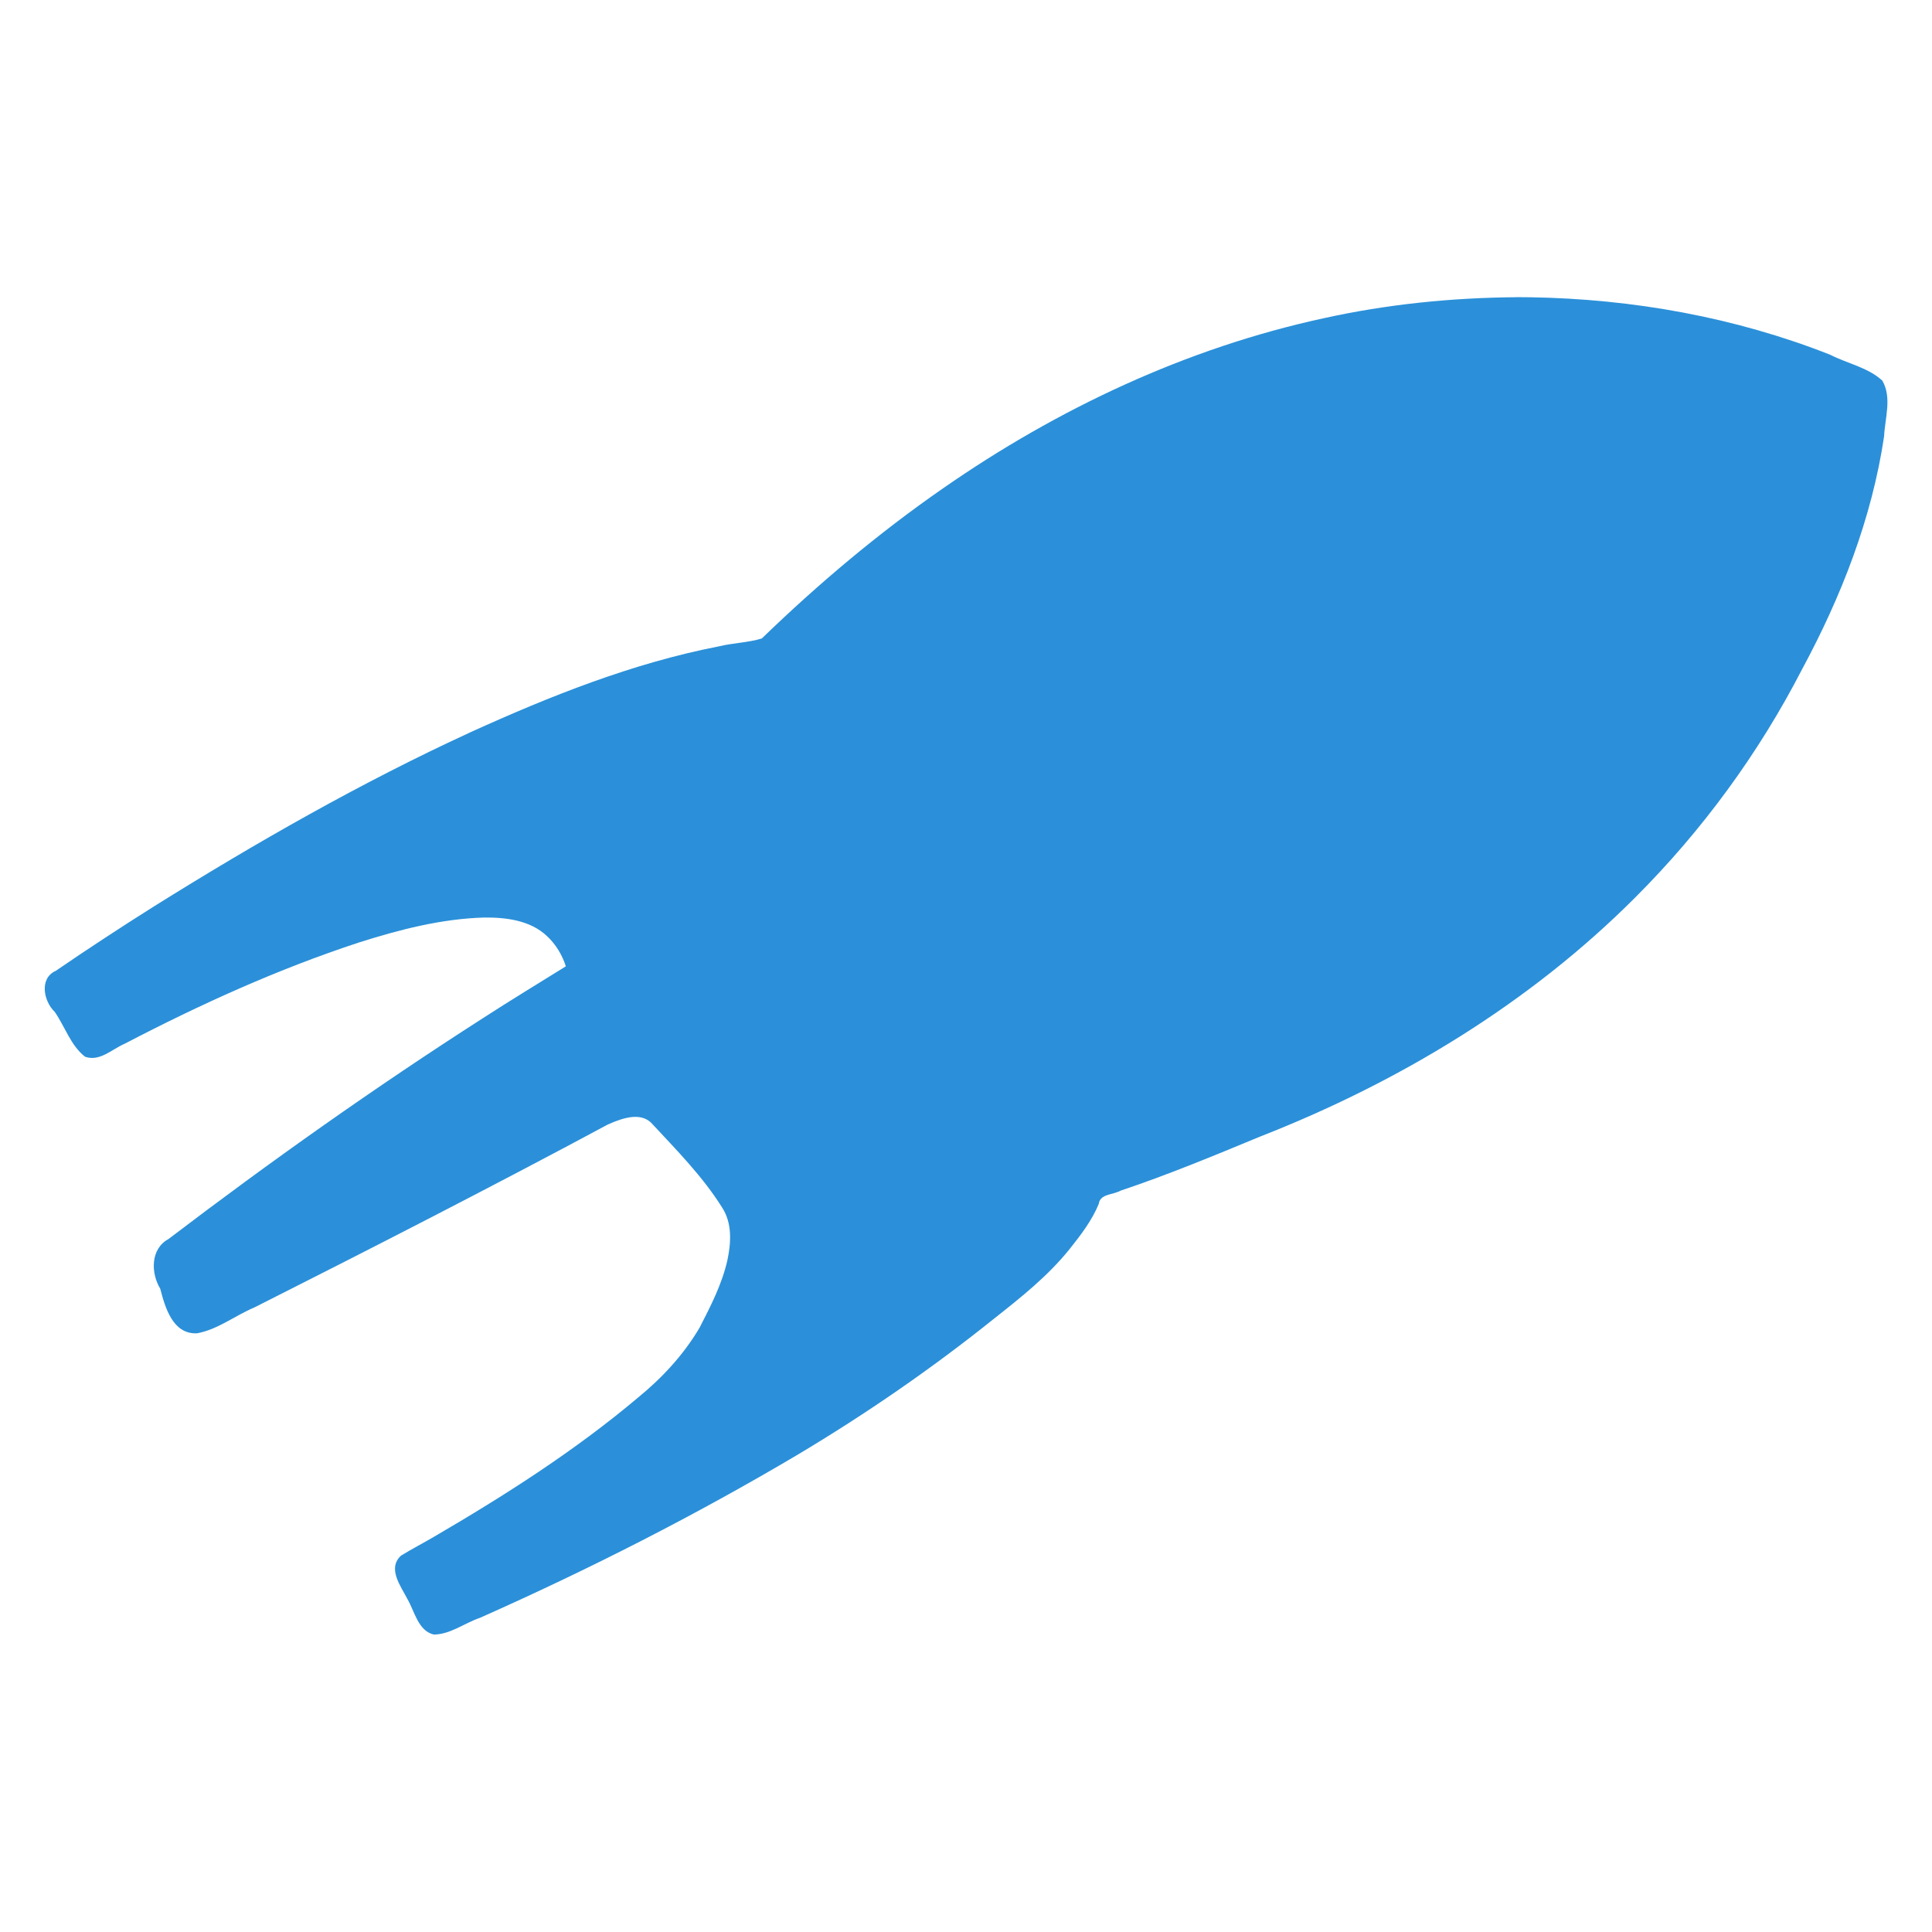 <?xml version="1.0" encoding="UTF-8" standalone="no"?>
<!-- Created with Inkscape (http://www.inkscape.org/) -->

<svg
   width="128"
   height="128"
   viewBox="0 0 33.867 33.867"
   version="1.1"
   id="svg8"
   xmlns="http://www.w3.org/2000/svg"
   xmlns:svg="http://www.w3.org/2000/svg"
   xmlns:rdf="http://www.w3.org/1999/02/22-rdf-syntax-ns#"
   xmlns:cc="http://creativecommons.org/ns#"
   xmlns:dc="http://purl.org/dc/elements/1.1/">
  <defs
     id="defs2" />
  <g
     id="layer1"
     transform="translate(293.375,60.48)">
    <path
       style="color:#000000;font-style:normal;font-variant:normal;font-weight:normal;font-stretch:normal;font-size:medium;line-height:normal;font-family:sans-serif;font-variant-ligatures:normal;font-variant-position:normal;font-variant-caps:normal;font-variant-numeric:normal;font-variant-alternates:normal;font-feature-settings:normal;text-indent:0;text-align:start;text-decoration:none;text-decoration-line:none;text-decoration-style:solid;text-decoration-color:#000000;letter-spacing:normal;word-spacing:normal;text-transform:none;writing-mode:lr-tb;direction:ltr;text-orientation:mixed;dominant-baseline:auto;baseline-shift:baseline;text-anchor:start;white-space:normal;shape-padding:0;clip-rule:nonzero;display:inline;overflow:visible;visibility:visible;isolation:auto;mix-blend-mode:normal;color-interpolation:sRGB;color-interpolation-filters:linearRGB;solid-color:#000000;solid-opacity:1;vector-effect:none;fill:#2b90d9;fill-opacity:1;fill-rule:nonzero;stroke:none;stroke-width:0.649px;stroke-linecap:butt;stroke-linejoin:miter;stroke-miterlimit:1.5;stroke-dasharray:none;stroke-dashoffset:0;stroke-opacity:1;color-rendering:auto;image-rendering:auto;shape-rendering:auto;text-rendering:auto;enable-background:accumulate"
       d="m -266.798,-55.27 c -1.135,0.009 -2.271,0.124 -3.38,0.37 -2.397,0.52 -4.657,1.583 -6.666,2.98 -1.132,0.785 -2.188,1.675 -3.177,2.632 -0.242,0.074 -0.507,0.078 -0.756,0.139 -1.514,0.295 -2.955,0.871 -4.354,1.506 -1.92,0.884 -3.758,1.935 -5.549,3.054 -0.579,0.365 -1.152,0.74 -1.717,1.127 -0.295,0.131 -0.213,0.536 -0.019,0.719 0.179,0.258 0.281,0.592 0.532,0.787 0.257,0.091 0.473,-0.133 0.693,-0.227 1.323,-0.69 2.687,-1.309 4.106,-1.775 0.711,-0.226 1.445,-0.416 2.194,-0.438 0.387,-0.004 0.812,0.048 1.105,0.326 0.154,0.143 0.267,0.332 0.33,0.529 -0.483,0.301 -0.971,0.596 -1.449,0.906 -1.893,1.213 -3.729,2.514 -5.517,3.875 -0.317,0.171 -0.311,0.596 -0.144,0.871 0.085,0.328 0.22,0.802 0.645,0.781 0.365,-0.066 0.667,-0.312 1.005,-0.453 2.076,-1.048 4.147,-2.107 6.196,-3.207 0.298,-0.134 0.573,-0.203 0.756,-0.034 0.44,0.474 0.902,0.938 1.247,1.489 0.179,0.274 0.158,0.617 0.093,0.923 -0.094,0.418 -0.292,0.803 -0.487,1.182 -0.278,0.473 -0.656,0.881 -1.08,1.227 -1.106,0.932 -2.33,1.713 -3.577,2.44 -0.191,0.113 -0.389,0.214 -0.577,0.33 -0.245,0.224 -0.004,0.536 0.11,0.758 0.127,0.217 0.189,0.562 0.465,0.626 0.292,-0.003 0.537,-0.202 0.808,-0.293 1.911,-0.849 3.779,-1.798 5.578,-2.865 1.193,-0.713 2.341,-1.503 3.426,-2.373 0.472,-0.373 0.949,-0.75 1.328,-1.221 0.197,-0.247 0.395,-0.503 0.516,-0.798 0.022,-0.178 0.254,-0.157 0.381,-0.231 0.828,-0.277 1.635,-0.612 2.441,-0.946 2.438,-0.953 4.73,-2.337 6.584,-4.196 1.173,-1.172 2.163,-2.525 2.923,-3.999 0.687,-1.274 1.223,-2.645 1.437,-4.082 0.015,-0.321 0.141,-0.679 -0.031,-0.977 -0.256,-0.234 -0.613,-0.299 -0.915,-0.454 -1.668,-0.658 -3.462,-0.978 -5.252,-1.007 -0.083,-0.002 -0.166,-0.002 -0.248,-0.002 z"
       id="path1270" />
  </g>
</svg>
